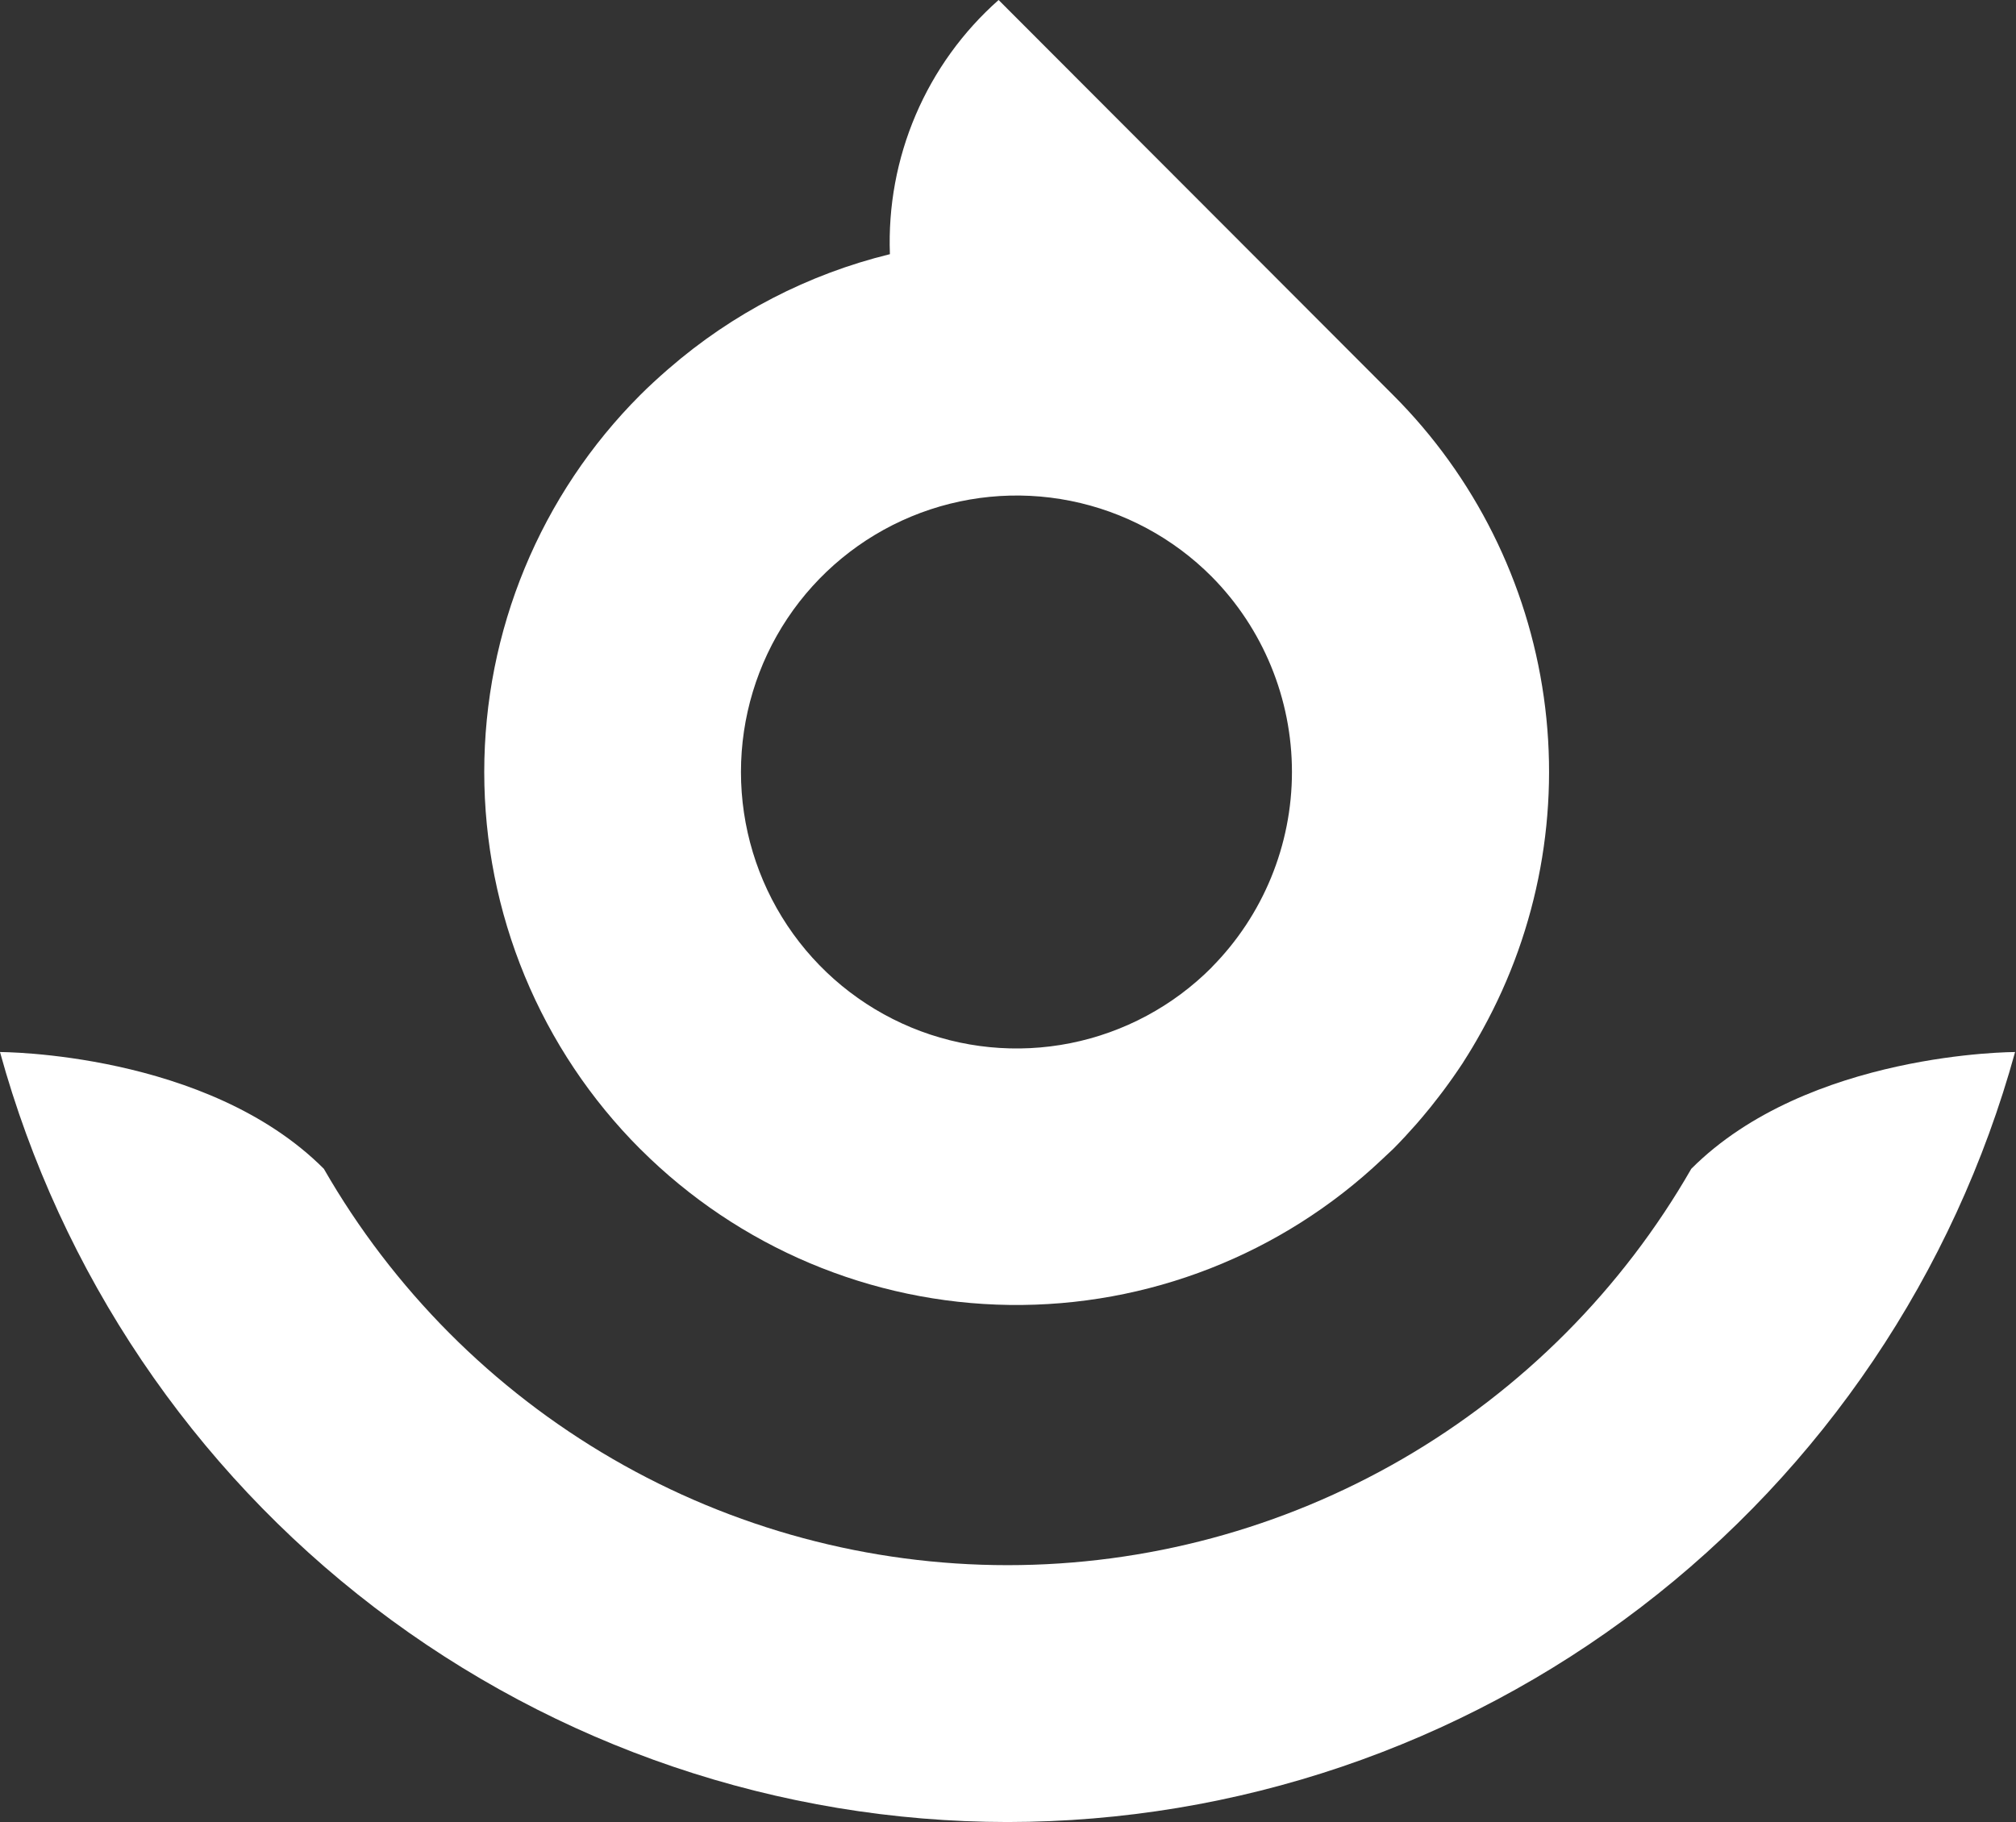 <svg width="1053" height="952" viewBox="0 0 1053 952" fill="none" xmlns="http://www.w3.org/2000/svg">
<rect x="0" y="0" width="1053" height="952" fill="#333333" stroke="none"/>
<path d="M883.399 610.636C847.258 673.586 795.219 725.872 732.523 762.228C669.828 798.584 598.69 817.726 526.273 817.726C453.857 817.726 382.719 798.584 320.023 762.228C257.328 725.872 205.289 673.586 169.148 610.636C108.118 549.5 0 549.644 0 549.644C31.804 665.199 100.493 767.111 195.544 839.768C290.596 912.426 406.771 951.823 526.273 951.927V951.927C645.771 951.817 761.939 912.416 856.985 839.759C952.031 767.102 1020.72 665.194 1052.52 549.644C1052.52 549.644 944.4 549.529 883.399 610.636Z" fill="white"/>
<path d="M464.816 132.796C422.137 143.239 382.552 163.731 349.339 192.576L348.362 193.413C343.59 197.594 338.904 201.862 334.362 206.418C308.549 232.261 288.069 262.957 274.096 296.749C260.123 330.541 252.931 366.766 252.931 403.35C252.931 439.933 260.123 476.158 274.096 509.95C288.069 543.742 308.549 574.437 334.362 600.28L334.65 600.54C385.902 651.689 454.985 680.824 527.274 681.776C599.564 682.729 669.385 655.425 721.959 605.644C723.828 603.856 725.754 602.126 727.708 600.252C731.877 596.07 735.815 591.773 739.668 587.419C740.76 586.179 741.824 584.939 742.887 583.67C745.877 580.152 748.751 576.576 751.511 572.942C752.287 571.904 753.121 570.895 753.868 569.857C757.395 565.127 760.768 560.321 763.988 555.438L764.591 554.458C767.619 549.748 770.494 544.941 773.215 540.039L774.48 537.76C803.627 484.916 814.82 423.985 806.365 364.19C797.911 304.395 770.269 248.99 727.622 206.361L521.592 0C502.912 16.532 488.127 37.023 478.308 59.989C468.489 82.956 463.881 107.824 464.816 132.796ZM632.901 505.405C612.771 525.626 587.114 539.402 559.176 544.992C531.239 550.581 502.277 547.733 475.954 536.806C449.631 525.879 427.13 507.364 411.299 483.606C395.469 459.847 387.019 431.912 387.019 403.335C387.019 374.757 395.469 346.823 411.299 323.064C427.13 299.306 449.631 280.792 475.954 269.865C502.277 258.937 531.239 256.089 559.176 261.678C587.114 267.268 612.771 281.044 632.901 301.265C659.753 328.403 674.818 365.09 674.813 403.327C674.808 441.563 659.731 478.246 632.872 505.376L632.901 505.405Z" fill="white"/>
</svg>
